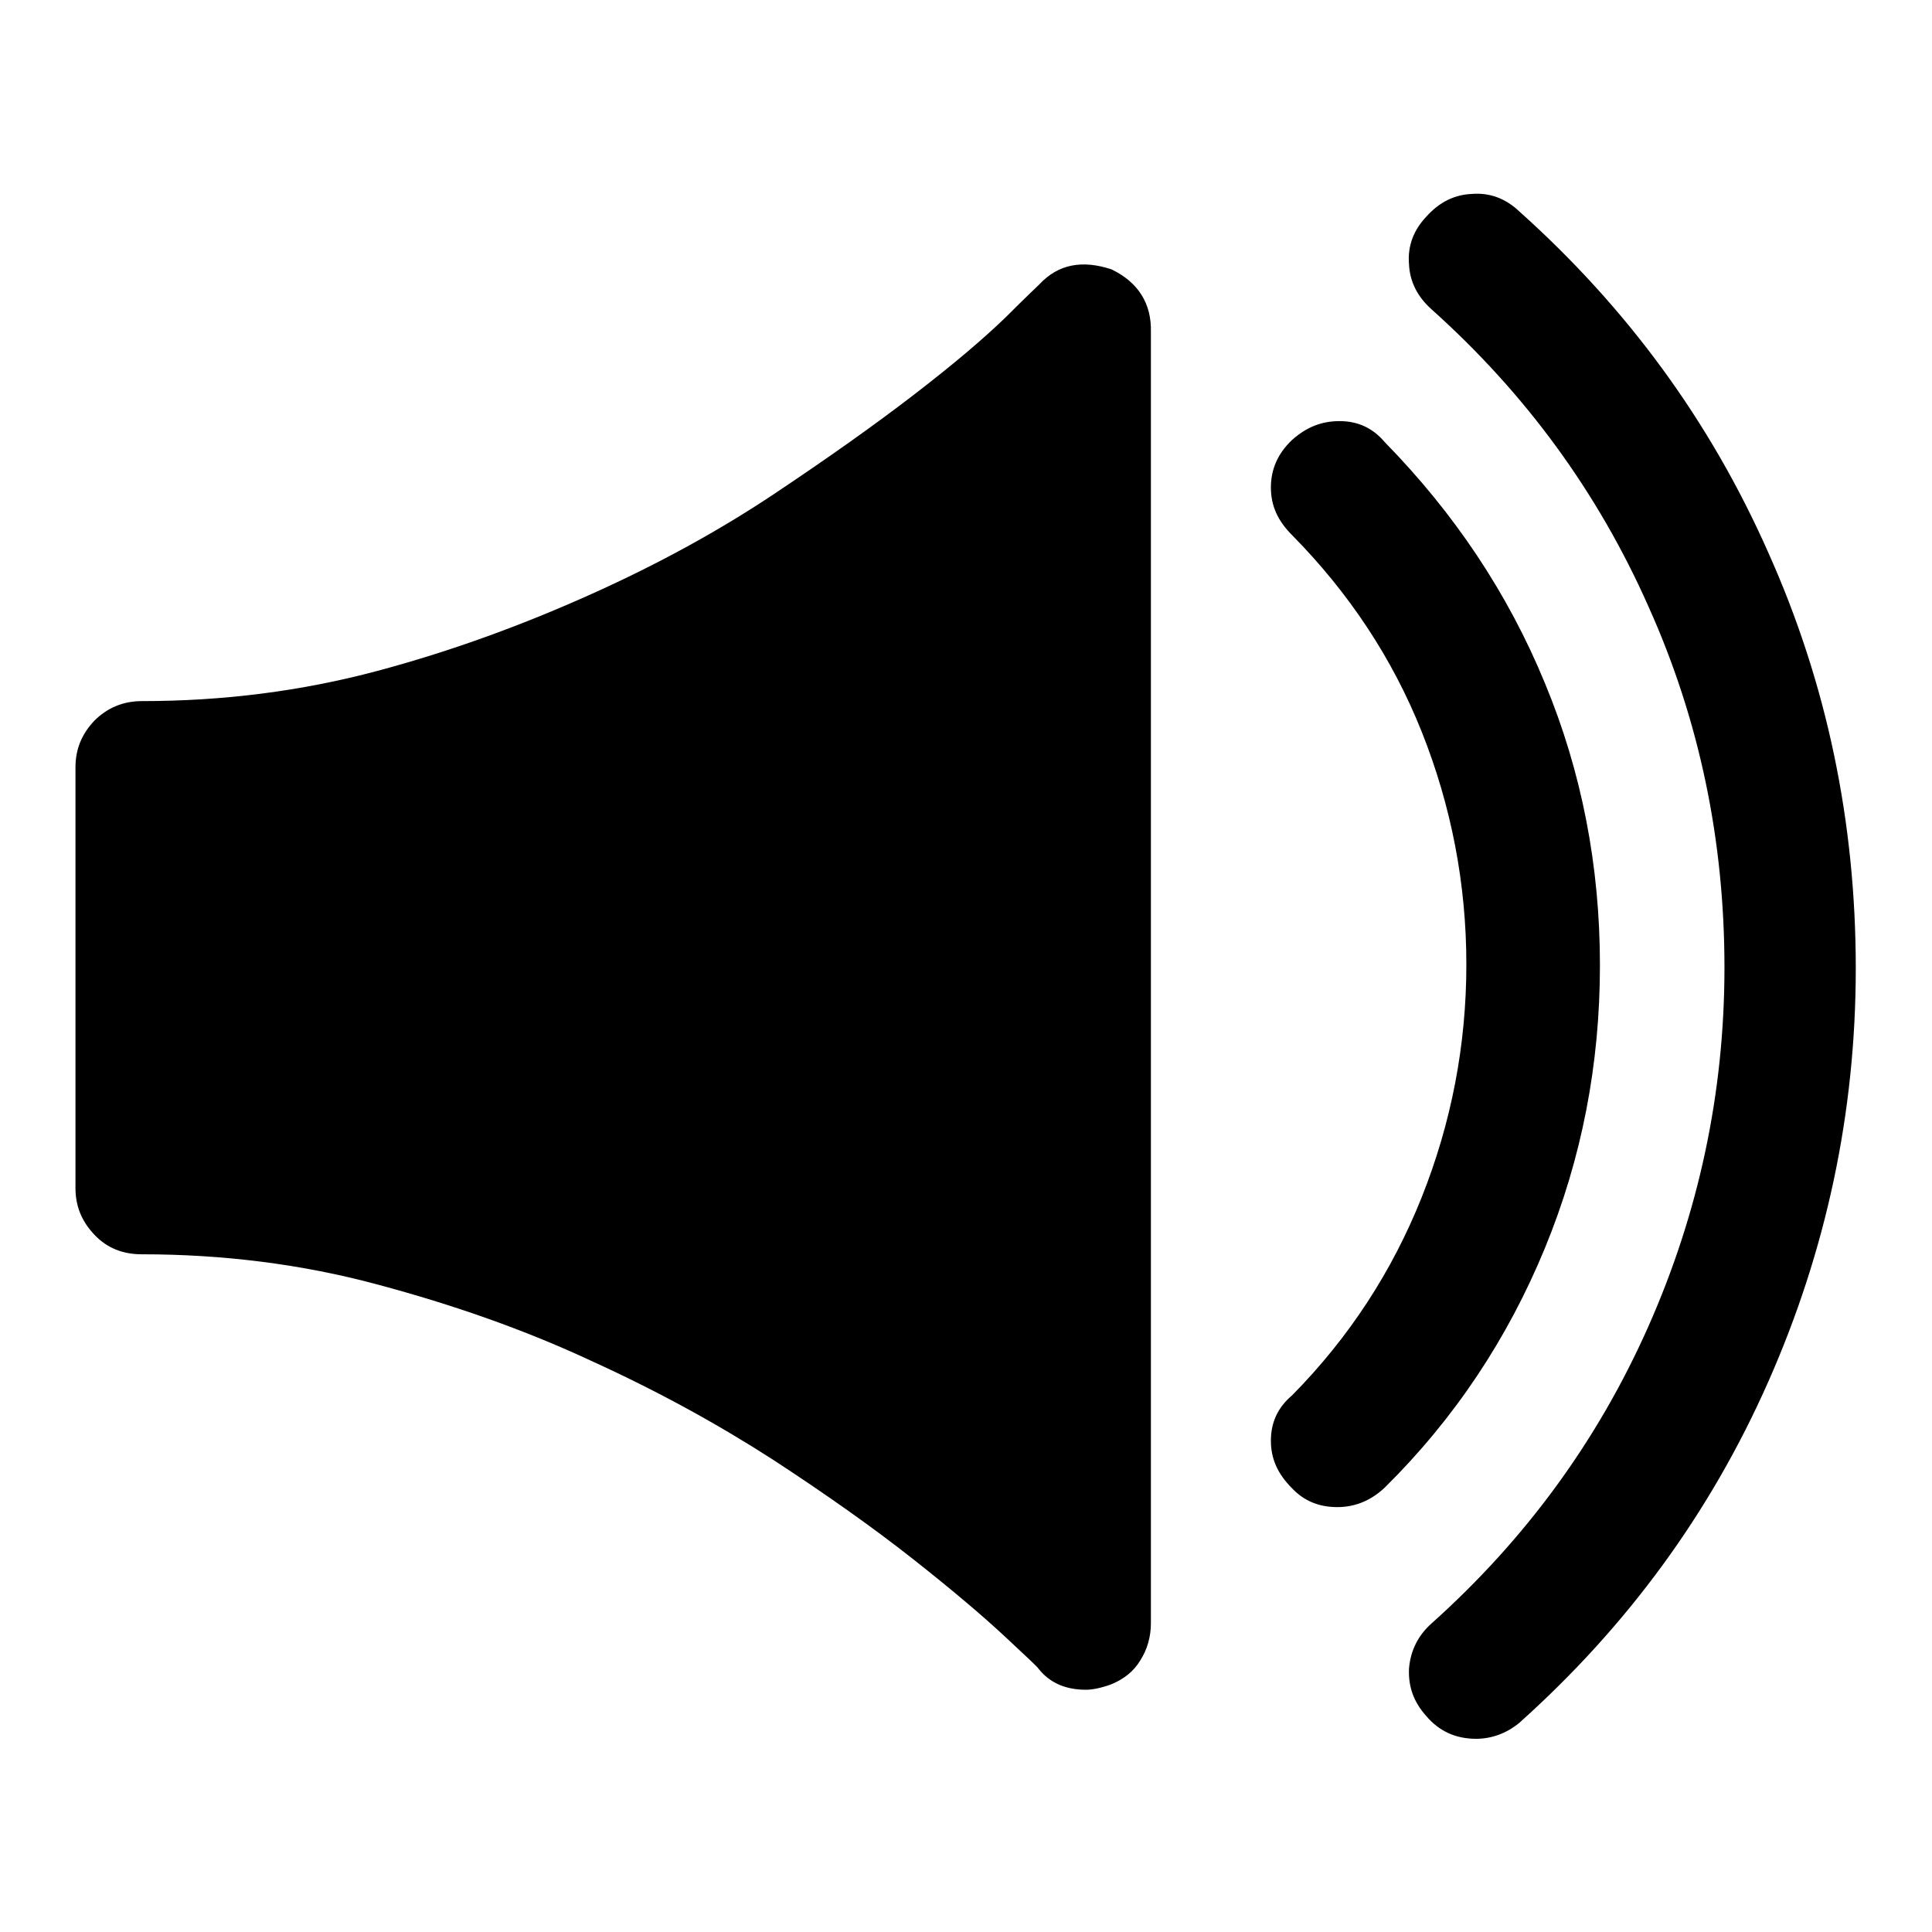<?xml version="1.0" encoding="utf-8"?>
<!-- Svg Vector Icons : http://www.onlinewebfonts.com/icon -->
<!DOCTYPE svg PUBLIC "-//W3C//DTD SVG 1.1//EN" "http://www.w3.org/Graphics/SVG/1.1/DTD/svg11.dtd">
<svg version="1.1" xmlns="http://www.w3.org/2000/svg" xmlns:xlink="http://www.w3.org/1999/xlink" x="0px" y="0px" viewBox="0 0 256 256" enable-background="new 0 0 256 256" xml:space="preserve">
<g><g><g><g><path fill="#000000" d="M195.6,230.4c-2.7,0-4.9-1-6.6-3c-1.7-1.9-2.4-3.9-2.3-6.3c0.2-2.4,1.2-4.4,3-6c12.4-11.1,22-24.2,28.7-39.3c6.7-15.1,10.1-31,10.1-47.6c0-16.8-3.3-32.8-10.1-47.9c-6.7-15.1-16.3-28.2-28.7-39.3c-1.9-1.7-2.9-3.7-3-6c-0.2-2.4,0.6-4.5,2.3-6.3c1.7-1.9,3.7-2.9,6-3c2.4-0.2,4.5,0.6,6.3,2.3c14.3,12.8,25.3,27.8,33,45.2c7.8,17.4,11.6,35.8,11.6,55.1c0,19.1-3.9,37.4-11.6,54.8c-7.7,17.4-18.7,32.4-33,45.2C199.6,229.7,197.6,230.4,195.6,230.4z M177.2,199.7c-2.4,0-4.4-0.8-6-2.5c-1.9-1.9-2.8-3.9-2.8-6.3c0-2.4,0.9-4.4,2.8-6c7.6-7.7,13.3-16.5,17.2-26.3c3.9-9.8,5.9-20.1,5.9-30.8c0-10.7-2-21-5.9-30.8c-3.9-9.8-9.7-18.5-17.2-26.1c-1.9-1.9-2.8-3.9-2.8-6.3s0.9-4.5,2.8-6.3c1.9-1.7,3.9-2.5,6.3-2.5c2.4,0,4.4,0.9,6,2.8c9.2,9.4,16.3,20,21.2,31.9c4.9,11.8,7.3,24.3,7.3,37.4c0,13.1-2.4,25.6-7.3,37.5c-4.9,11.9-11.9,22.5-21.2,31.7C181.7,198.8,179.6,199.7,177.2,199.7z M147.3,35.7c-3.9-1.3-7.1-0.7-9.6,2c-0.2,0.2-1.7,1.6-4.5,4.4c-2.9,2.8-6.9,6.2-12.1,10.2c-5.2,4-11.4,8.4-18.6,13.2c-7.2,4.8-15.2,9.2-24.1,13.2S60.1,86.2,50,88.9c-10.1,2.7-20.5,4-31.2,4c-2.5,0-4.6,0.9-6.3,2.6c-1.7,1.8-2.5,3.8-2.5,6.2v55.7c0,2.4,0.8,4.4,2.5,6.2c1.7,1.8,3.8,2.6,6.3,2.6c10.7,0,21.2,1.3,31.2,4c10.1,2.7,19.5,6,28.3,10.1c8.8,4,16.8,8.4,24.1,13.1c7.2,4.7,13.4,9.1,18.6,13.2c5.2,4.1,9.2,7.5,12.1,10.2c2.9,2.7,4.4,4.1,4.5,4.3c1.5,1.9,3.6,2.8,6.3,2.8c0.8,0,1.9-0.2,3.3-0.7c1.7-0.7,3-1.7,3.9-3.2c0.9-1.4,1.4-3.1,1.4-4.9V44C152.6,40.2,150.8,37.4,147.3,35.7z"/></g></g><g></g><g></g><g></g><g></g><g></g><g></g><g></g><g></g><g></g><g></g><g></g><g></g><g></g><g></g><g></g></g></g>
</svg>